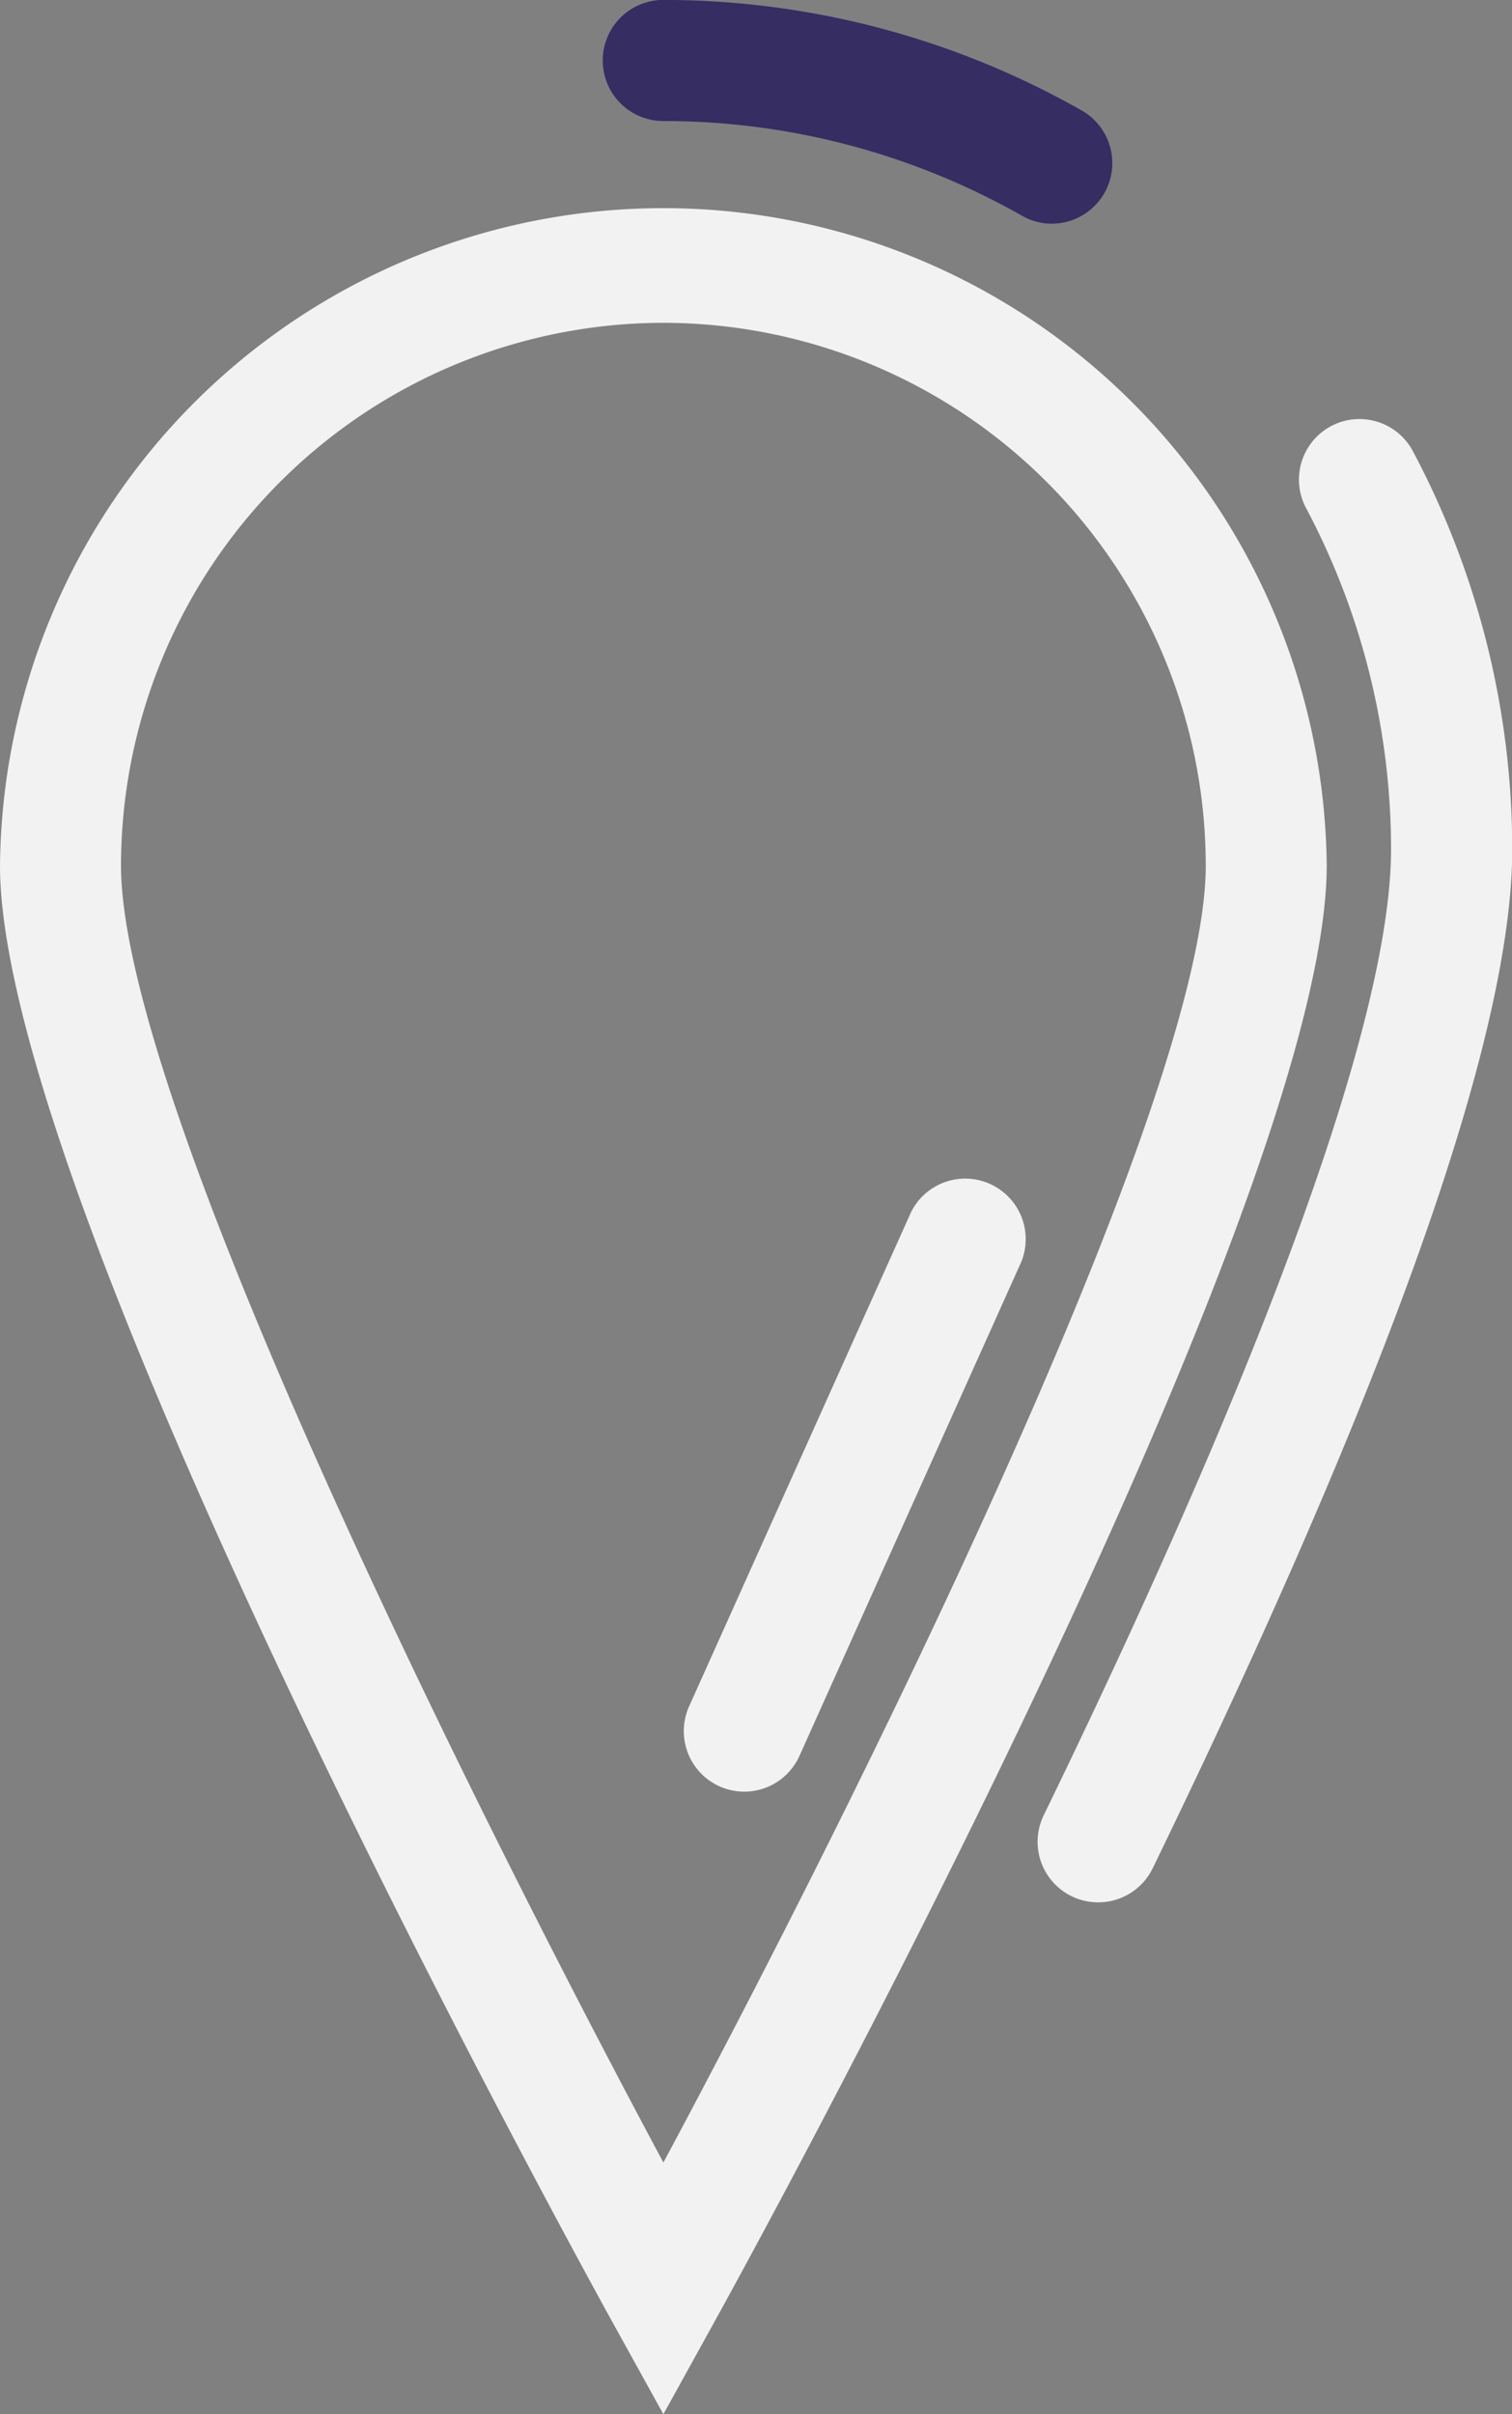 <svg xmlns="http://www.w3.org/2000/svg" width="24.44" height="39" viewBox="0 0 24.44 39">
  <rect x="0" y="0" width="24.44" height="39" fill="#808080" stroke="none"/>
  <g id="Grupo_17410" data-name="Grupo 17410" transform="translate(-408.715 -289.666)">
    <g id="Grupo_529" data-name="Grupo 529" transform="translate(408.715 289.666)">
      <g id="Grupo_525" data-name="Grupo 525" transform="translate(9.382 38.377)">
        <path id="Trazado_1367" data-name="Trazado 1367" d="M432.2,385.744" transform="translate(-432.203 -385.744)" fill="#f2f2f2" stroke="#11154a" stroke-linecap="round" stroke-miterlimit="10" stroke-width="2.833"/>
      </g>
      <g id="Grupo_526" data-name="Grupo 526" transform="translate(16.771 6.78)">
        <path id="Trazado_1368" data-name="Trazado 1368" d="M451.679,330.59a.978.978,0,0,1-.879-1.405c3.674-7.558,5.615-12.955,5.615-15.608a11.757,11.757,0,0,0-1.368-5.5.978.978,0,1,1,1.727-.918,13.719,13.719,0,0,1,1.6,6.418c0,2.99-1.956,8.529-5.812,16.463A.978.978,0,0,1,451.679,330.59Z" transform="translate(-450.701 -306.639)" fill="#f2f2f2"/>
      </g>
      <g id="Grupo_527" data-name="Grupo 527" transform="translate(9.745)">
        <path id="Trazado_1369" data-name="Trazado 1369" d="M440.37,293.28a.975.975,0,0,1-.482-.128,11.741,11.741,0,0,0-5.8-1.531.978.978,0,0,1,0-1.956,13.7,13.7,0,0,1,6.764,1.786.978.978,0,0,1-.485,1.828Z" transform="translate(-433.112 -289.666)" fill="#362d63"/>
      </g>
      <g id="Grupo_528" data-name="Grupo 528" transform="translate(0 3.259)">
        <path id="Trazado_1370" data-name="Trazado 1370" d="M419.438,333.567l-.856-1.547c-.4-.728-9.867-17.9-9.867-23.471a10.723,10.723,0,0,1,21.445,0c0,5.57-9.464,22.743-9.867,23.471Zm0-33.785a8.777,8.777,0,0,0-8.767,8.767c0,3.814,5.705,15.242,8.767,20.952,3.062-5.71,8.767-17.139,8.767-20.952A8.777,8.777,0,0,0,419.438,299.782Z" transform="translate(-408.715 -297.826)" fill="#f2f2f2"/>
      </g>
    </g>
    <g id="Grupo_530" data-name="Grupo 530" transform="translate(419.767 308.669)">
      <path id="Trazado_1371" data-name="Trazado 1371" d="M437.362,347.181a.978.978,0,0,1-.891-1.379l3.588-7.984a.978.978,0,0,1,1.783.8l-3.587,7.984A.978.978,0,0,1,437.362,347.181Z" transform="translate(-436.384 -337.241)" fill="#f2f2f2"/>
    </g>
  </g>
</svg>
